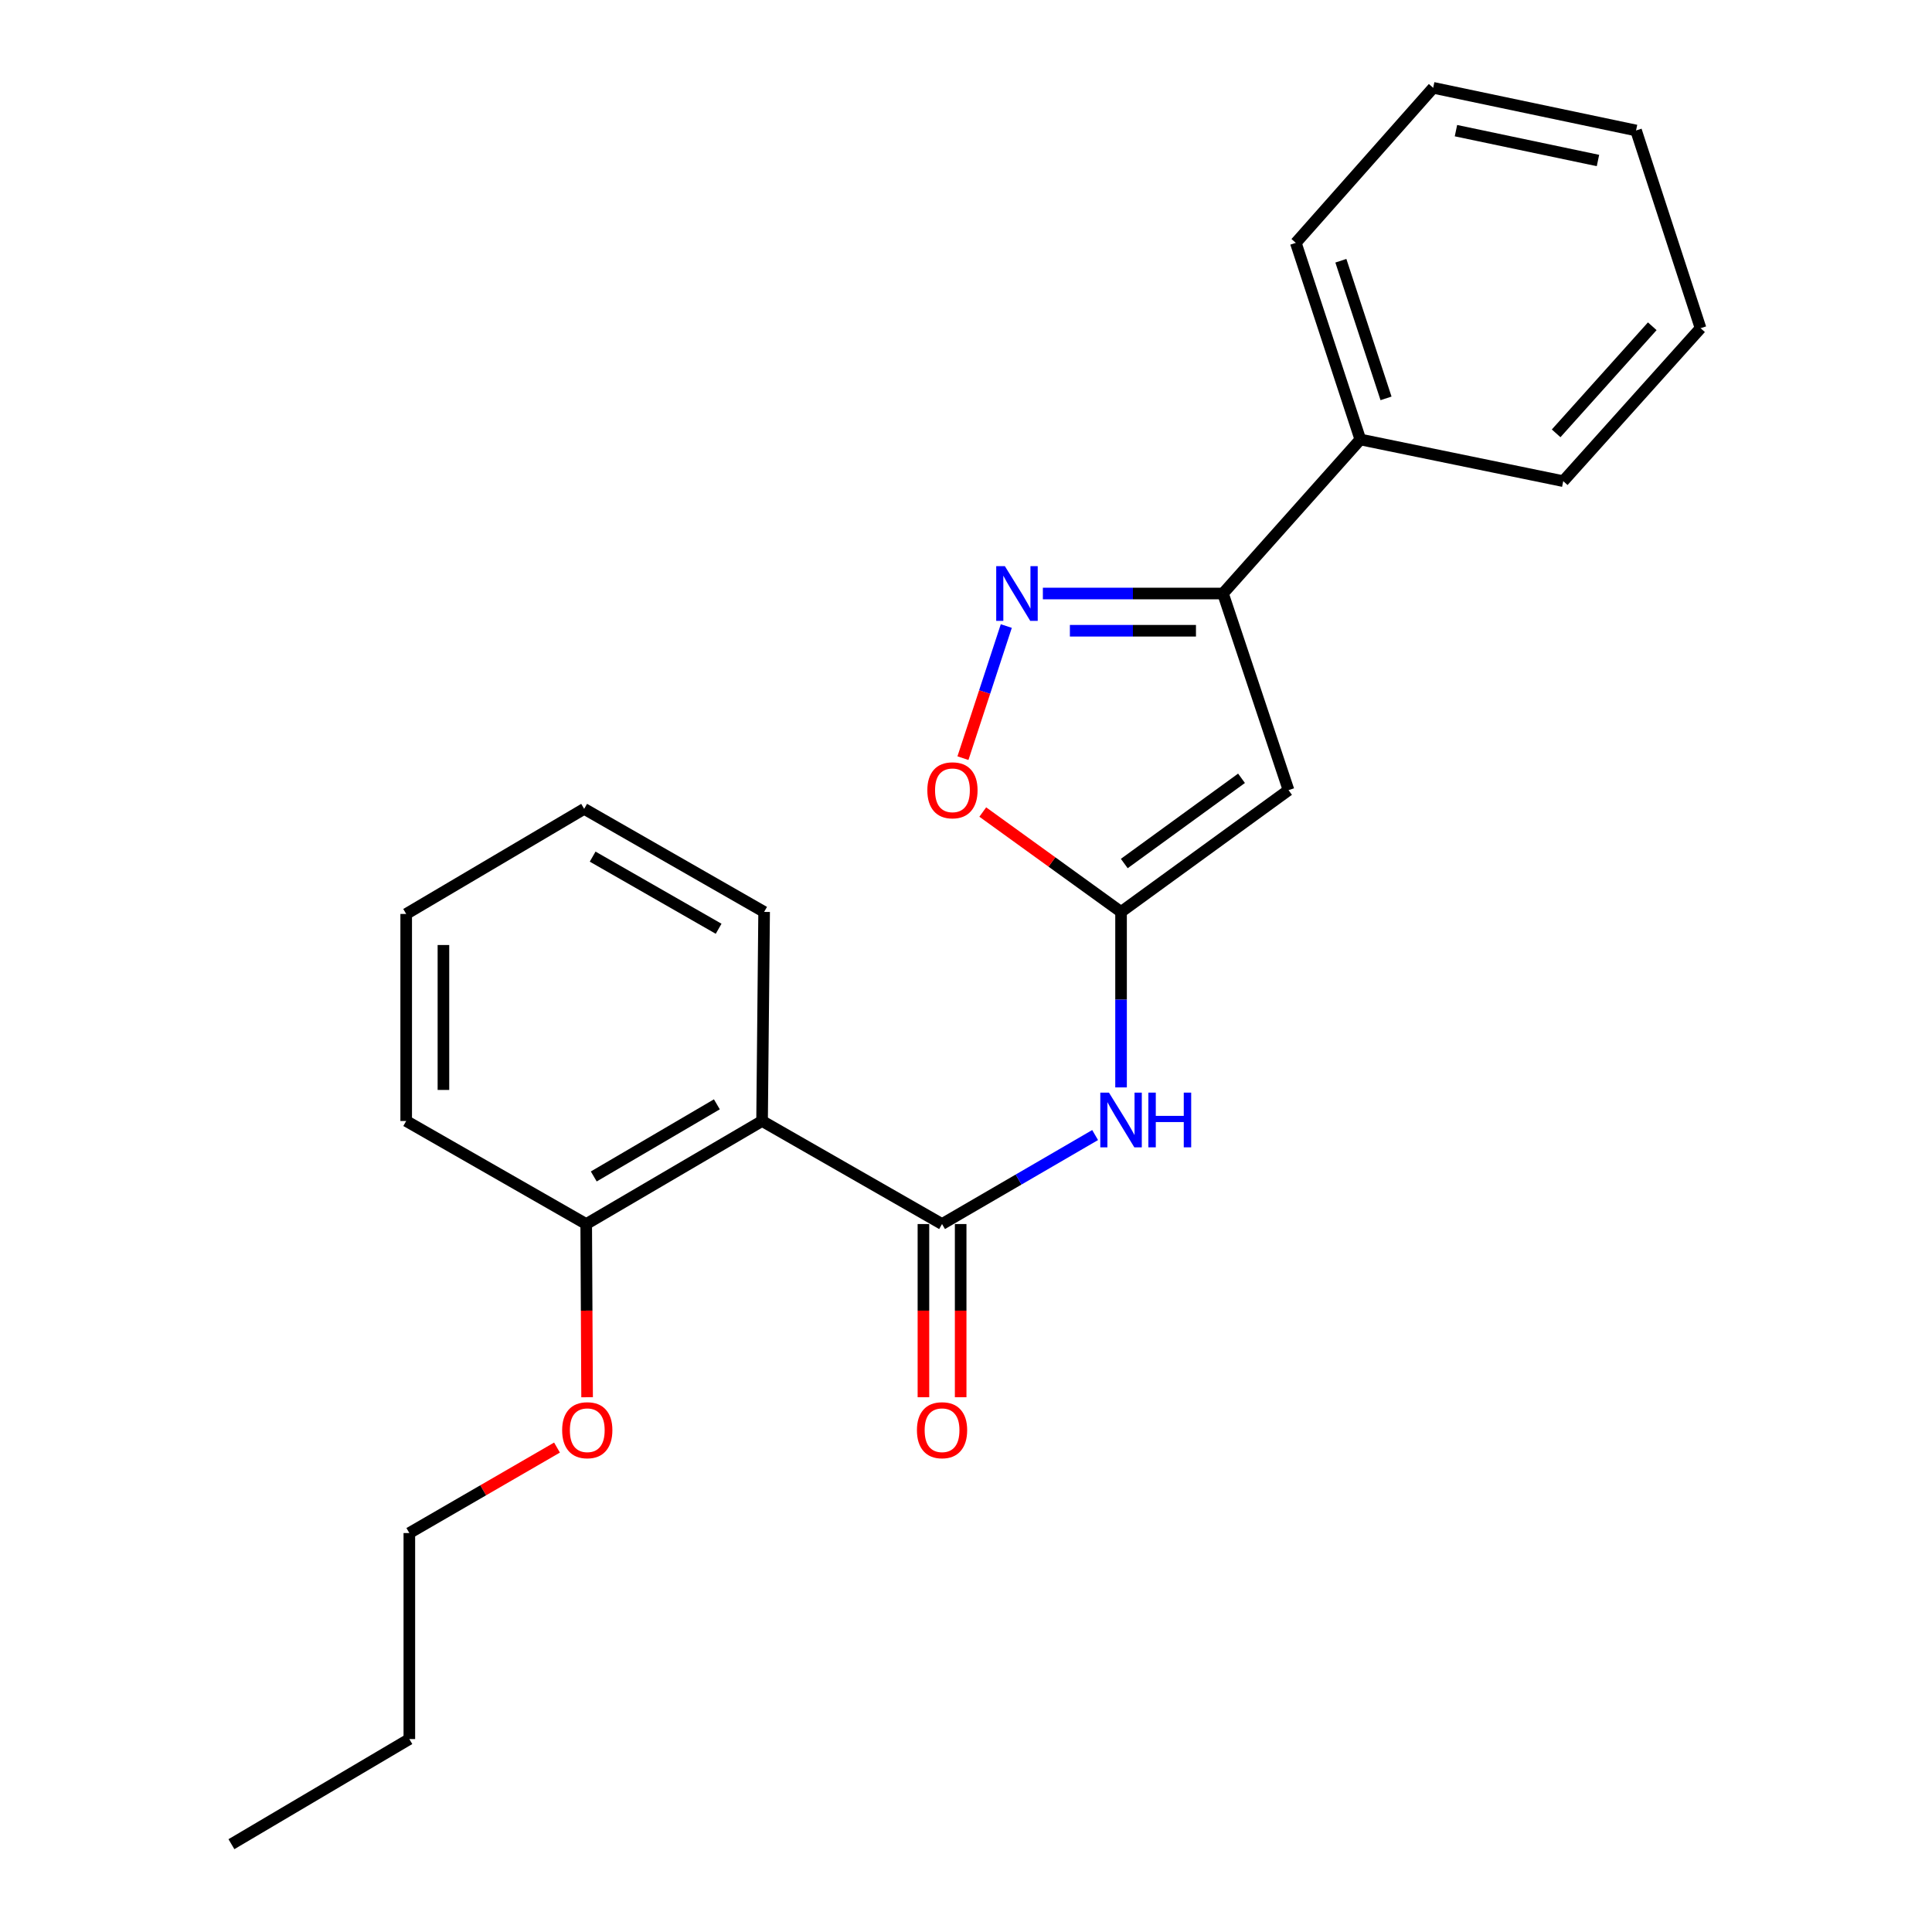 <?xml version='1.0' encoding='iso-8859-1'?>
<svg version='1.1' baseProfile='full'
              xmlns='http://www.w3.org/2000/svg'
                      xmlns:rdkit='http://www.rdkit.org/xml'
                      xmlns:xlink='http://www.w3.org/1999/xlink'
                  xml:space='preserve'
width='1000px' height='1000px' viewBox='0 0 1000 1000'>
<!-- END OF HEADER -->
<rect style='opacity:1.0;fill:#FFFFFF;stroke:none' width='1000' height='1000' x='0' y='0'> </rect>
<path class='bond-0' d='M 580.254,472.003 L 666.943,408.975' style='fill:none;fill-rule:evenodd;stroke:#000000;stroke-width:6px;stroke-linecap:butt;stroke-linejoin:miter;stroke-opacity:1' />
<path class='bond-0' d='M 581.925,446.962 L 642.607,402.842' style='fill:none;fill-rule:evenodd;stroke:#000000;stroke-width:6px;stroke-linecap:butt;stroke-linejoin:miter;stroke-opacity:1' />
<path class='bond-3' d='M 580.254,472.003 L 580.254,517.424' style='fill:none;fill-rule:evenodd;stroke:#000000;stroke-width:6px;stroke-linecap:butt;stroke-linejoin:miter;stroke-opacity:1' />
<path class='bond-3' d='M 580.254,517.424 L 580.254,562.845' style='fill:none;fill-rule:evenodd;stroke:#0000FF;stroke-width:6px;stroke-linecap:butt;stroke-linejoin:miter;stroke-opacity:1' />
<path class='bond-6' d='M 580.254,472.003 L 544.466,446.156' style='fill:none;fill-rule:evenodd;stroke:#000000;stroke-width:6px;stroke-linecap:butt;stroke-linejoin:miter;stroke-opacity:1' />
<path class='bond-6' d='M 544.466,446.156 L 508.679,420.308' style='fill:none;fill-rule:evenodd;stroke:#FF0000;stroke-width:6px;stroke-linecap:butt;stroke-linejoin:miter;stroke-opacity:1' />
<path class='bond-4' d='M 666.943,408.975 L 633.015,307.201' style='fill:none;fill-rule:evenodd;stroke:#000000;stroke-width:6px;stroke-linecap:butt;stroke-linejoin:miter;stroke-opacity:1' />
<path class='bond-1' d='M 487.602,633.561 L 527.219,610.53' style='fill:none;fill-rule:evenodd;stroke:#000000;stroke-width:6px;stroke-linecap:butt;stroke-linejoin:miter;stroke-opacity:1' />
<path class='bond-1' d='M 527.219,610.53 L 566.835,587.499' style='fill:none;fill-rule:evenodd;stroke:#0000FF;stroke-width:6px;stroke-linecap:butt;stroke-linejoin:miter;stroke-opacity:1' />
<path class='bond-5' d='M 487.602,633.561 L 394.447,580.222' style='fill:none;fill-rule:evenodd;stroke:#000000;stroke-width:6px;stroke-linecap:butt;stroke-linejoin:miter;stroke-opacity:1' />
<path class='bond-7' d='M 477.966,633.561 L 477.966,678.385' style='fill:none;fill-rule:evenodd;stroke:#000000;stroke-width:6px;stroke-linecap:butt;stroke-linejoin:miter;stroke-opacity:1' />
<path class='bond-7' d='M 477.966,678.385 L 477.966,723.209' style='fill:none;fill-rule:evenodd;stroke:#FF0000;stroke-width:6px;stroke-linecap:butt;stroke-linejoin:miter;stroke-opacity:1' />
<path class='bond-7' d='M 497.238,633.561 L 497.238,678.385' style='fill:none;fill-rule:evenodd;stroke:#000000;stroke-width:6px;stroke-linecap:butt;stroke-linejoin:miter;stroke-opacity:1' />
<path class='bond-7' d='M 497.238,678.385 L 497.238,723.209' style='fill:none;fill-rule:evenodd;stroke:#FF0000;stroke-width:6px;stroke-linecap:butt;stroke-linejoin:miter;stroke-opacity:1' />
<path class='bond-2' d='M 520.856,324.039 L 509.637,358.23' style='fill:none;fill-rule:evenodd;stroke:#0000FF;stroke-width:6px;stroke-linecap:butt;stroke-linejoin:miter;stroke-opacity:1' />
<path class='bond-2' d='M 509.637,358.23 L 498.419,392.421' style='fill:none;fill-rule:evenodd;stroke:#FF0000;stroke-width:6px;stroke-linecap:butt;stroke-linejoin:miter;stroke-opacity:1' />
<path class='bond-23' d='M 539.786,307.201 L 586.4,307.201' style='fill:none;fill-rule:evenodd;stroke:#0000FF;stroke-width:6px;stroke-linecap:butt;stroke-linejoin:miter;stroke-opacity:1' />
<path class='bond-23' d='M 586.4,307.201 L 633.015,307.201' style='fill:none;fill-rule:evenodd;stroke:#000000;stroke-width:6px;stroke-linecap:butt;stroke-linejoin:miter;stroke-opacity:1' />
<path class='bond-23' d='M 553.77,326.473 L 586.4,326.473' style='fill:none;fill-rule:evenodd;stroke:#0000FF;stroke-width:6px;stroke-linecap:butt;stroke-linejoin:miter;stroke-opacity:1' />
<path class='bond-23' d='M 586.4,326.473 L 619.03,326.473' style='fill:none;fill-rule:evenodd;stroke:#000000;stroke-width:6px;stroke-linecap:butt;stroke-linejoin:miter;stroke-opacity:1' />
<path class='bond-9' d='M 633.015,307.201 L 704.104,227.472' style='fill:none;fill-rule:evenodd;stroke:#000000;stroke-width:6px;stroke-linecap:butt;stroke-linejoin:miter;stroke-opacity:1' />
<path class='bond-8' d='M 394.447,580.222 L 303.422,633.561' style='fill:none;fill-rule:evenodd;stroke:#000000;stroke-width:6px;stroke-linecap:butt;stroke-linejoin:miter;stroke-opacity:1' />
<path class='bond-8' d='M 371.05,571.596 L 307.333,608.933' style='fill:none;fill-rule:evenodd;stroke:#000000;stroke-width:6px;stroke-linecap:butt;stroke-linejoin:miter;stroke-opacity:1' />
<path class='bond-10' d='M 394.447,580.222 L 395.507,472.003' style='fill:none;fill-rule:evenodd;stroke:#000000;stroke-width:6px;stroke-linecap:butt;stroke-linejoin:miter;stroke-opacity:1' />
<path class='bond-11' d='M 303.422,633.561 L 303.652,678.385' style='fill:none;fill-rule:evenodd;stroke:#000000;stroke-width:6px;stroke-linecap:butt;stroke-linejoin:miter;stroke-opacity:1' />
<path class='bond-11' d='M 303.652,678.385 L 303.881,723.209' style='fill:none;fill-rule:evenodd;stroke:#FF0000;stroke-width:6px;stroke-linecap:butt;stroke-linejoin:miter;stroke-opacity:1' />
<path class='bond-12' d='M 303.422,633.561 L 210.245,580.222' style='fill:none;fill-rule:evenodd;stroke:#000000;stroke-width:6px;stroke-linecap:butt;stroke-linejoin:miter;stroke-opacity:1' />
<path class='bond-13' d='M 704.104,227.472 L 670.711,125.698' style='fill:none;fill-rule:evenodd;stroke:#000000;stroke-width:6px;stroke-linecap:butt;stroke-linejoin:miter;stroke-opacity:1' />
<path class='bond-13' d='M 717.406,206.198 L 694.031,134.956' style='fill:none;fill-rule:evenodd;stroke:#000000;stroke-width:6px;stroke-linecap:butt;stroke-linejoin:miter;stroke-opacity:1' />
<path class='bond-14' d='M 704.104,227.472 L 809.133,249.045' style='fill:none;fill-rule:evenodd;stroke:#000000;stroke-width:6px;stroke-linecap:butt;stroke-linejoin:miter;stroke-opacity:1' />
<path class='bond-17' d='M 395.507,472.003 L 302.362,418.664' style='fill:none;fill-rule:evenodd;stroke:#000000;stroke-width:6px;stroke-linecap:butt;stroke-linejoin:miter;stroke-opacity:1' />
<path class='bond-17' d='M 371.959,480.726 L 306.757,443.389' style='fill:none;fill-rule:evenodd;stroke:#000000;stroke-width:6px;stroke-linecap:butt;stroke-linejoin:miter;stroke-opacity:1' />
<path class='bond-15' d='M 288.308,749.26 L 250.09,771.381' style='fill:none;fill-rule:evenodd;stroke:#FF0000;stroke-width:6px;stroke-linecap:butt;stroke-linejoin:miter;stroke-opacity:1' />
<path class='bond-15' d='M 250.09,771.381 L 211.873,793.502' style='fill:none;fill-rule:evenodd;stroke:#000000;stroke-width:6px;stroke-linecap:butt;stroke-linejoin:miter;stroke-opacity:1' />
<path class='bond-24' d='M 210.245,580.222 L 210.245,473.063' style='fill:none;fill-rule:evenodd;stroke:#000000;stroke-width:6px;stroke-linecap:butt;stroke-linejoin:miter;stroke-opacity:1' />
<path class='bond-24' d='M 229.517,564.148 L 229.517,489.137' style='fill:none;fill-rule:evenodd;stroke:#000000;stroke-width:6px;stroke-linecap:butt;stroke-linejoin:miter;stroke-opacity:1' />
<path class='bond-19' d='M 670.711,125.698 L 741.812,45.455' style='fill:none;fill-rule:evenodd;stroke:#000000;stroke-width:6px;stroke-linecap:butt;stroke-linejoin:miter;stroke-opacity:1' />
<path class='bond-20' d='M 809.133,249.045 L 880.212,169.872' style='fill:none;fill-rule:evenodd;stroke:#000000;stroke-width:6px;stroke-linecap:butt;stroke-linejoin:miter;stroke-opacity:1' />
<path class='bond-20' d='M 805.455,224.295 L 855.21,168.874' style='fill:none;fill-rule:evenodd;stroke:#000000;stroke-width:6px;stroke-linecap:butt;stroke-linejoin:miter;stroke-opacity:1' />
<path class='bond-16' d='M 211.873,793.502 L 211.873,900.136' style='fill:none;fill-rule:evenodd;stroke:#000000;stroke-width:6px;stroke-linecap:butt;stroke-linejoin:miter;stroke-opacity:1' />
<path class='bond-18' d='M 211.873,900.136 L 119.788,954.545' style='fill:none;fill-rule:evenodd;stroke:#000000;stroke-width:6px;stroke-linecap:butt;stroke-linejoin:miter;stroke-opacity:1' />
<path class='bond-21' d='M 302.362,418.664 L 210.245,473.063' style='fill:none;fill-rule:evenodd;stroke:#000000;stroke-width:6px;stroke-linecap:butt;stroke-linejoin:miter;stroke-opacity:1' />
<path class='bond-25' d='M 741.812,45.455 L 846.819,67.531' style='fill:none;fill-rule:evenodd;stroke:#000000;stroke-width:6px;stroke-linecap:butt;stroke-linejoin:miter;stroke-opacity:1' />
<path class='bond-25' d='M 753.598,67.625 L 827.103,83.078' style='fill:none;fill-rule:evenodd;stroke:#000000;stroke-width:6px;stroke-linecap:butt;stroke-linejoin:miter;stroke-opacity:1' />
<path class='bond-22' d='M 880.212,169.872 L 846.819,67.531' style='fill:none;fill-rule:evenodd;stroke:#000000;stroke-width:6px;stroke-linecap:butt;stroke-linejoin:miter;stroke-opacity:1' />
<path  class='atom-3' d='M 520.12 293.041
L 529.4 308.041
Q 530.32 309.521, 531.8 312.201
Q 533.28 314.881, 533.36 315.041
L 533.36 293.041
L 537.12 293.041
L 537.12 321.361
L 533.24 321.361
L 523.28 304.961
Q 522.12 303.041, 520.88 300.841
Q 519.68 298.641, 519.32 297.961
L 519.32 321.361
L 515.64 321.361
L 515.64 293.041
L 520.12 293.041
' fill='#0000FF'/>
<path  class='atom-4' d='M 573.994 565.537
L 583.274 580.537
Q 584.194 582.017, 585.674 584.697
Q 587.154 587.377, 587.234 587.537
L 587.234 565.537
L 590.994 565.537
L 590.994 593.857
L 587.114 593.857
L 577.154 577.457
Q 575.994 575.537, 574.754 573.337
Q 573.554 571.137, 573.194 570.457
L 573.194 593.857
L 569.514 593.857
L 569.514 565.537
L 573.994 565.537
' fill='#0000FF'/>
<path  class='atom-4' d='M 594.394 565.537
L 598.234 565.537
L 598.234 577.577
L 612.714 577.577
L 612.714 565.537
L 616.554 565.537
L 616.554 593.857
L 612.714 593.857
L 612.714 580.777
L 598.234 580.777
L 598.234 593.857
L 594.394 593.857
L 594.394 565.537
' fill='#0000FF'/>
<path  class='atom-7' d='M 479.987 409.055
Q 479.987 402.255, 483.347 398.455
Q 486.707 394.655, 492.987 394.655
Q 499.267 394.655, 502.627 398.455
Q 505.987 402.255, 505.987 409.055
Q 505.987 415.935, 502.587 419.855
Q 499.187 423.735, 492.987 423.735
Q 486.747 423.735, 483.347 419.855
Q 479.987 415.975, 479.987 409.055
M 492.987 420.535
Q 497.307 420.535, 499.627 417.655
Q 501.987 414.735, 501.987 409.055
Q 501.987 403.495, 499.627 400.695
Q 497.307 397.855, 492.987 397.855
Q 488.667 397.855, 486.307 400.655
Q 483.987 403.455, 483.987 409.055
Q 483.987 414.775, 486.307 417.655
Q 488.667 420.535, 492.987 420.535
' fill='#FF0000'/>
<path  class='atom-8' d='M 474.602 740.275
Q 474.602 733.475, 477.962 729.675
Q 481.322 725.875, 487.602 725.875
Q 493.882 725.875, 497.242 729.675
Q 500.602 733.475, 500.602 740.275
Q 500.602 747.155, 497.202 751.075
Q 493.802 754.955, 487.602 754.955
Q 481.362 754.955, 477.962 751.075
Q 474.602 747.195, 474.602 740.275
M 487.602 751.755
Q 491.922 751.755, 494.242 748.875
Q 496.602 745.955, 496.602 740.275
Q 496.602 734.715, 494.242 731.915
Q 491.922 729.075, 487.602 729.075
Q 483.282 729.075, 480.922 731.875
Q 478.602 734.675, 478.602 740.275
Q 478.602 745.995, 480.922 748.875
Q 483.282 751.755, 487.602 751.755
' fill='#FF0000'/>
<path  class='atom-12' d='M 290.968 740.275
Q 290.968 733.475, 294.328 729.675
Q 297.688 725.875, 303.968 725.875
Q 310.248 725.875, 313.608 729.675
Q 316.968 733.475, 316.968 740.275
Q 316.968 747.155, 313.568 751.075
Q 310.168 754.955, 303.968 754.955
Q 297.728 754.955, 294.328 751.075
Q 290.968 747.195, 290.968 740.275
M 303.968 751.755
Q 308.288 751.755, 310.608 748.875
Q 312.968 745.955, 312.968 740.275
Q 312.968 734.715, 310.608 731.915
Q 308.288 729.075, 303.968 729.075
Q 299.648 729.075, 297.288 731.875
Q 294.968 734.675, 294.968 740.275
Q 294.968 745.995, 297.288 748.875
Q 299.648 751.755, 303.968 751.755
' fill='#FF0000'/>
</svg>
